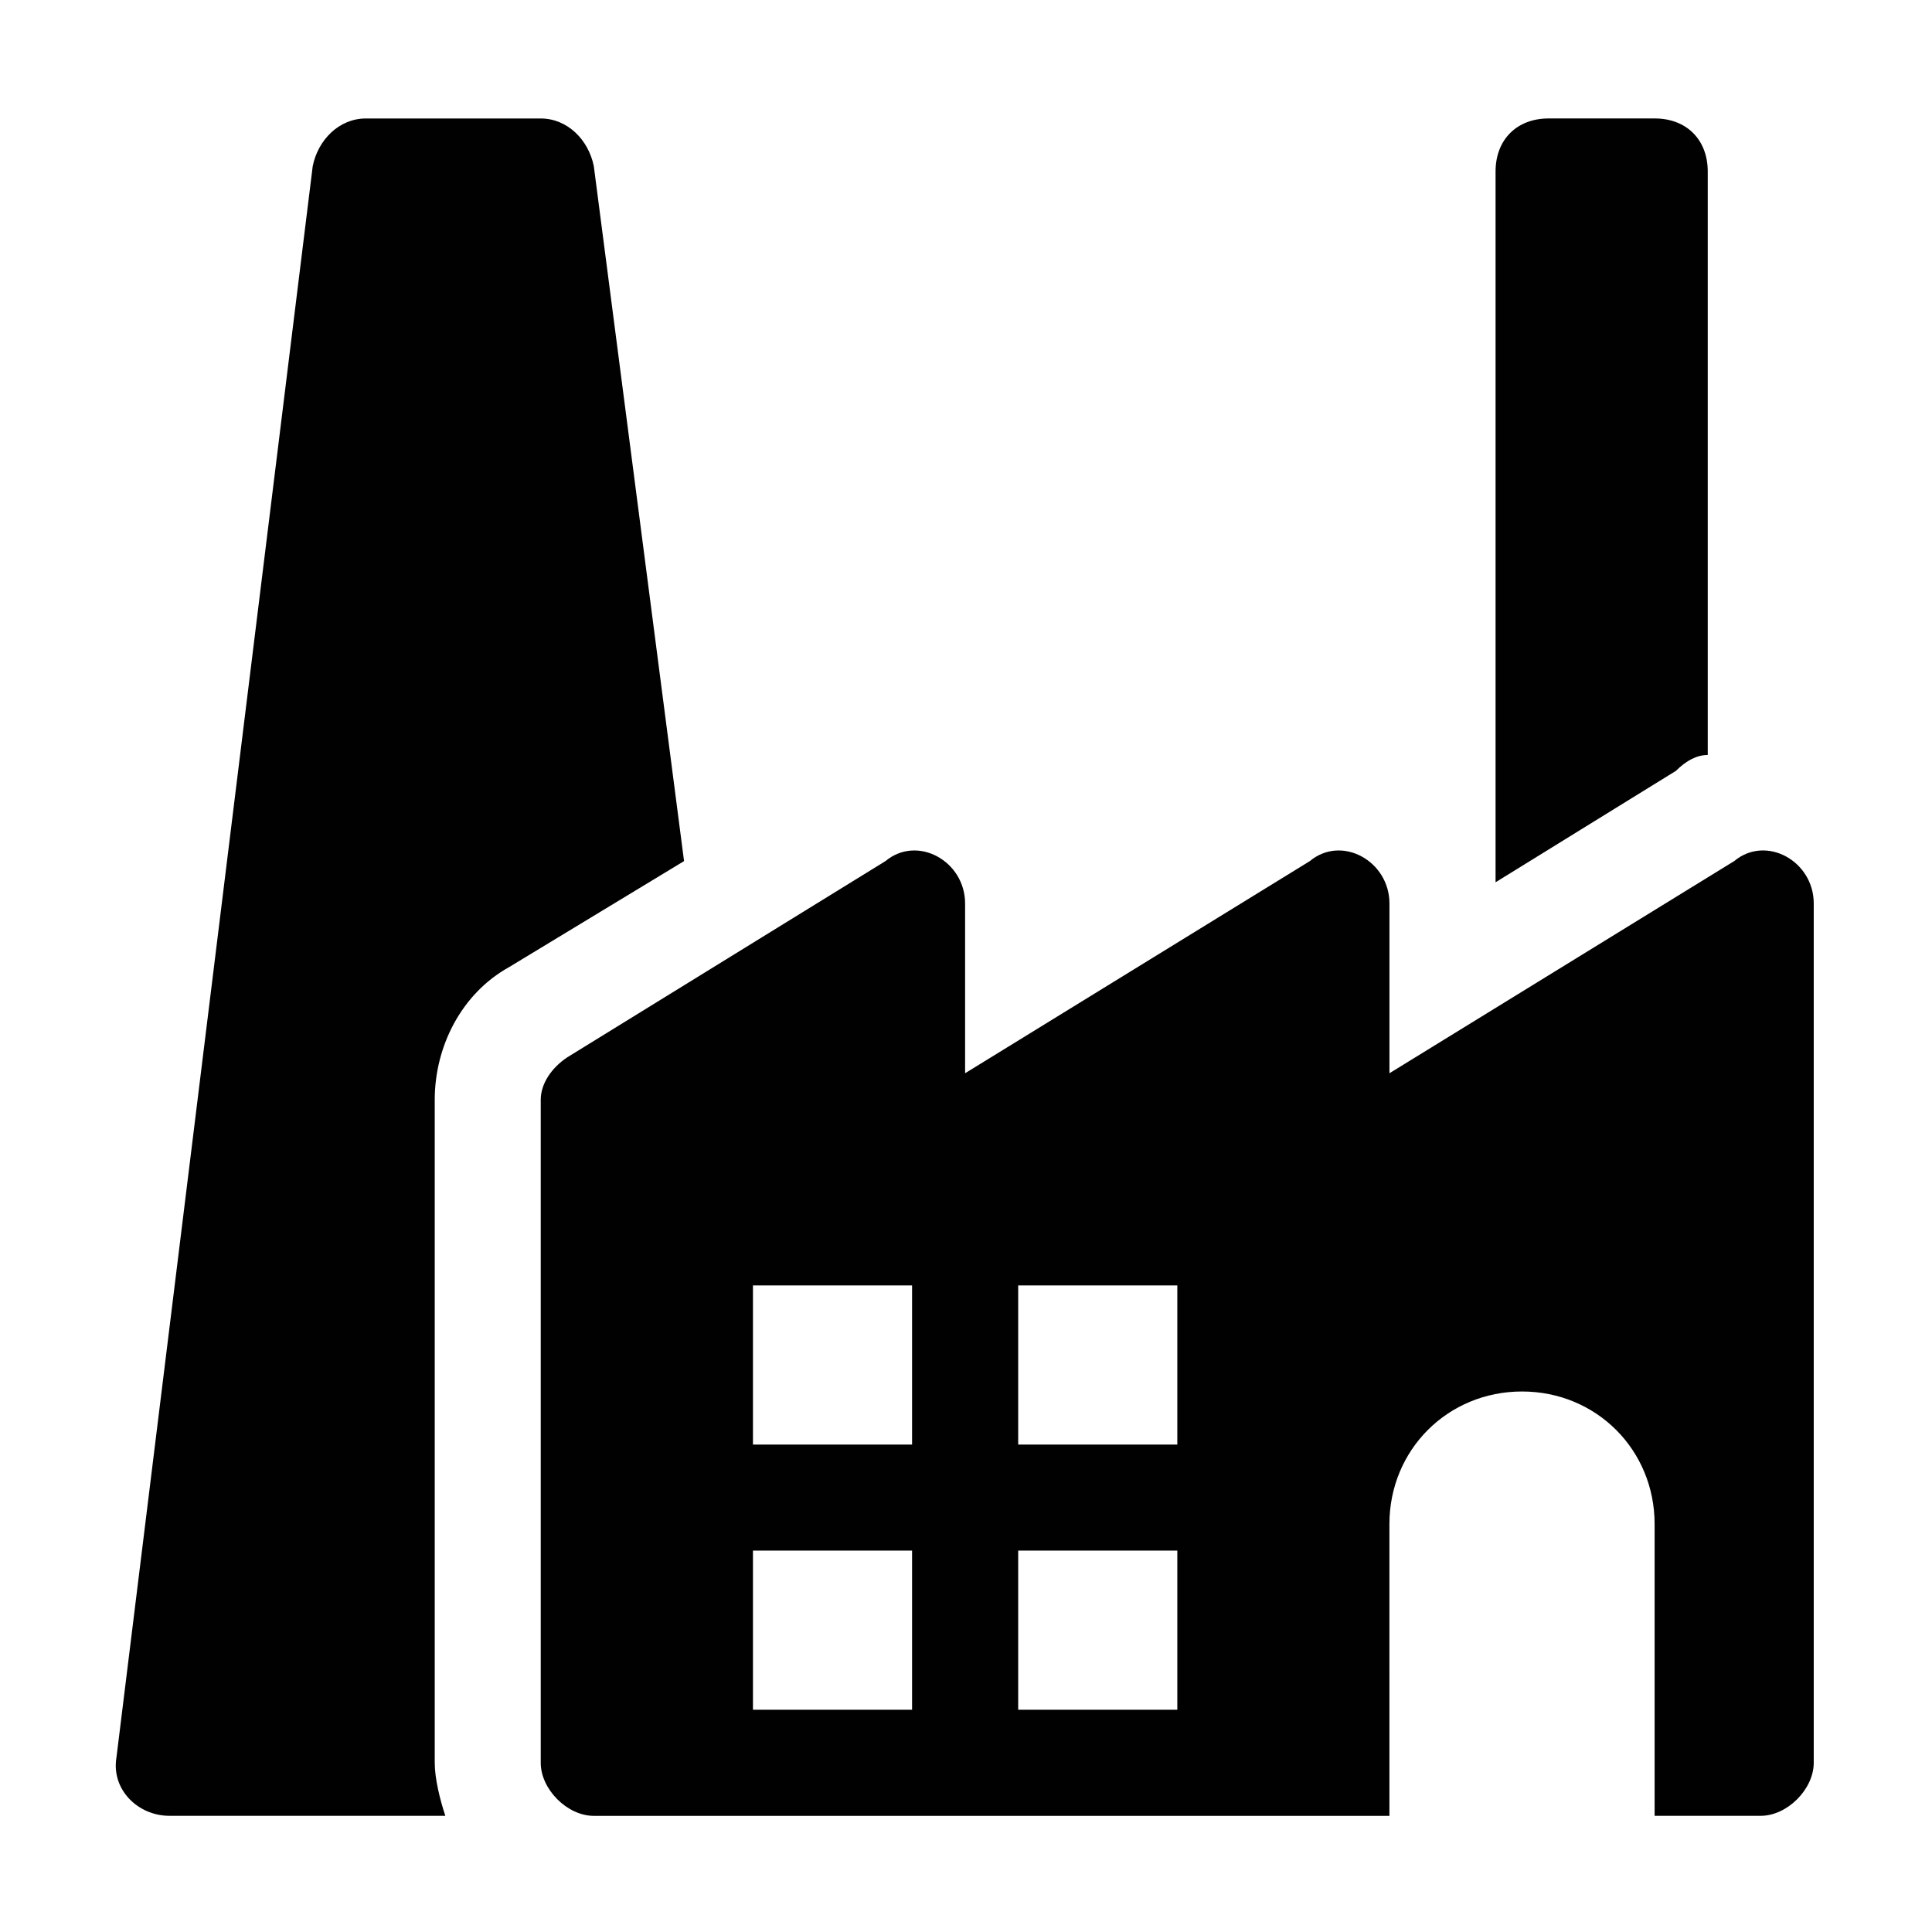 <?xml version="1.0" encoding="utf-8"?>
<!-- Generator: Adobe Illustrator 27.6.1, SVG Export Plug-In . SVG Version: 6.00 Build 0)  -->
<svg version="1.1" baseProfile="tiny" id="Layer_1" xmlns="http://www.w3.org/2000/svg" xmlns:xlink="http://www.w3.org/1999/xlink"
	 x="0px" y="0px" viewBox="0 0 512 512" overflow="visible" xml:space="preserve">
<g>
	<path fill="#010101" d="M459.59,228.19l-91.37,56.23v-44.98c0-11.25-12.65-18.27-21.09-11.25l-91.37,56.23v-44.98
		c0-11.25-12.65-18.27-21.09-11.25l-84.34,52.01c-4.22,2.81-7.03,7.03-7.03,11.25v175.71c0,7.03,7.03,14.06,14.06,14.06h210.85
		V403.9c0-19.68,15.46-35.14,35.14-35.14s35.14,15.46,35.14,35.14v77.31h28.11c7.03,0,14.06-7.03,14.06-14.06V239.44
		C480.68,228.19,468.03,221.16,459.59,228.19z M241.71,453.1h-42.17v-42.17h42.17V453.1z M241.71,382.82h-42.17v-42.17h42.17V382.82
		z M312,453.1h-42.17v-42.17H312V453.1z M312,382.82h-42.17v-42.17H312V382.82z"/>
	<path fill="#010101" d="M157.37,44.05c-1.41-7.03-7.03-12.65-14.06-12.65H96.93c-7.03,0-12.65,5.62-14.06,12.65L30.86,465.75
		c-1.41,8.43,5.62,15.46,14.06,15.46h73.1c-1.41-4.22-2.81-9.84-2.81-14.06V291.45c0-14.06,7.03-28.11,19.68-35.14l46.39-28.11
		L157.37,44.05z"/>
	<path fill="#010101" d="M452.57,200.08V45.45c0-8.43-5.62-14.06-14.06-14.06H410.4c-8.43,0-14.06,5.62-14.06,14.06v188.36
		l47.79-29.52C446.94,201.49,449.75,200.08,452.57,200.08z"/>
</g>
</svg>
